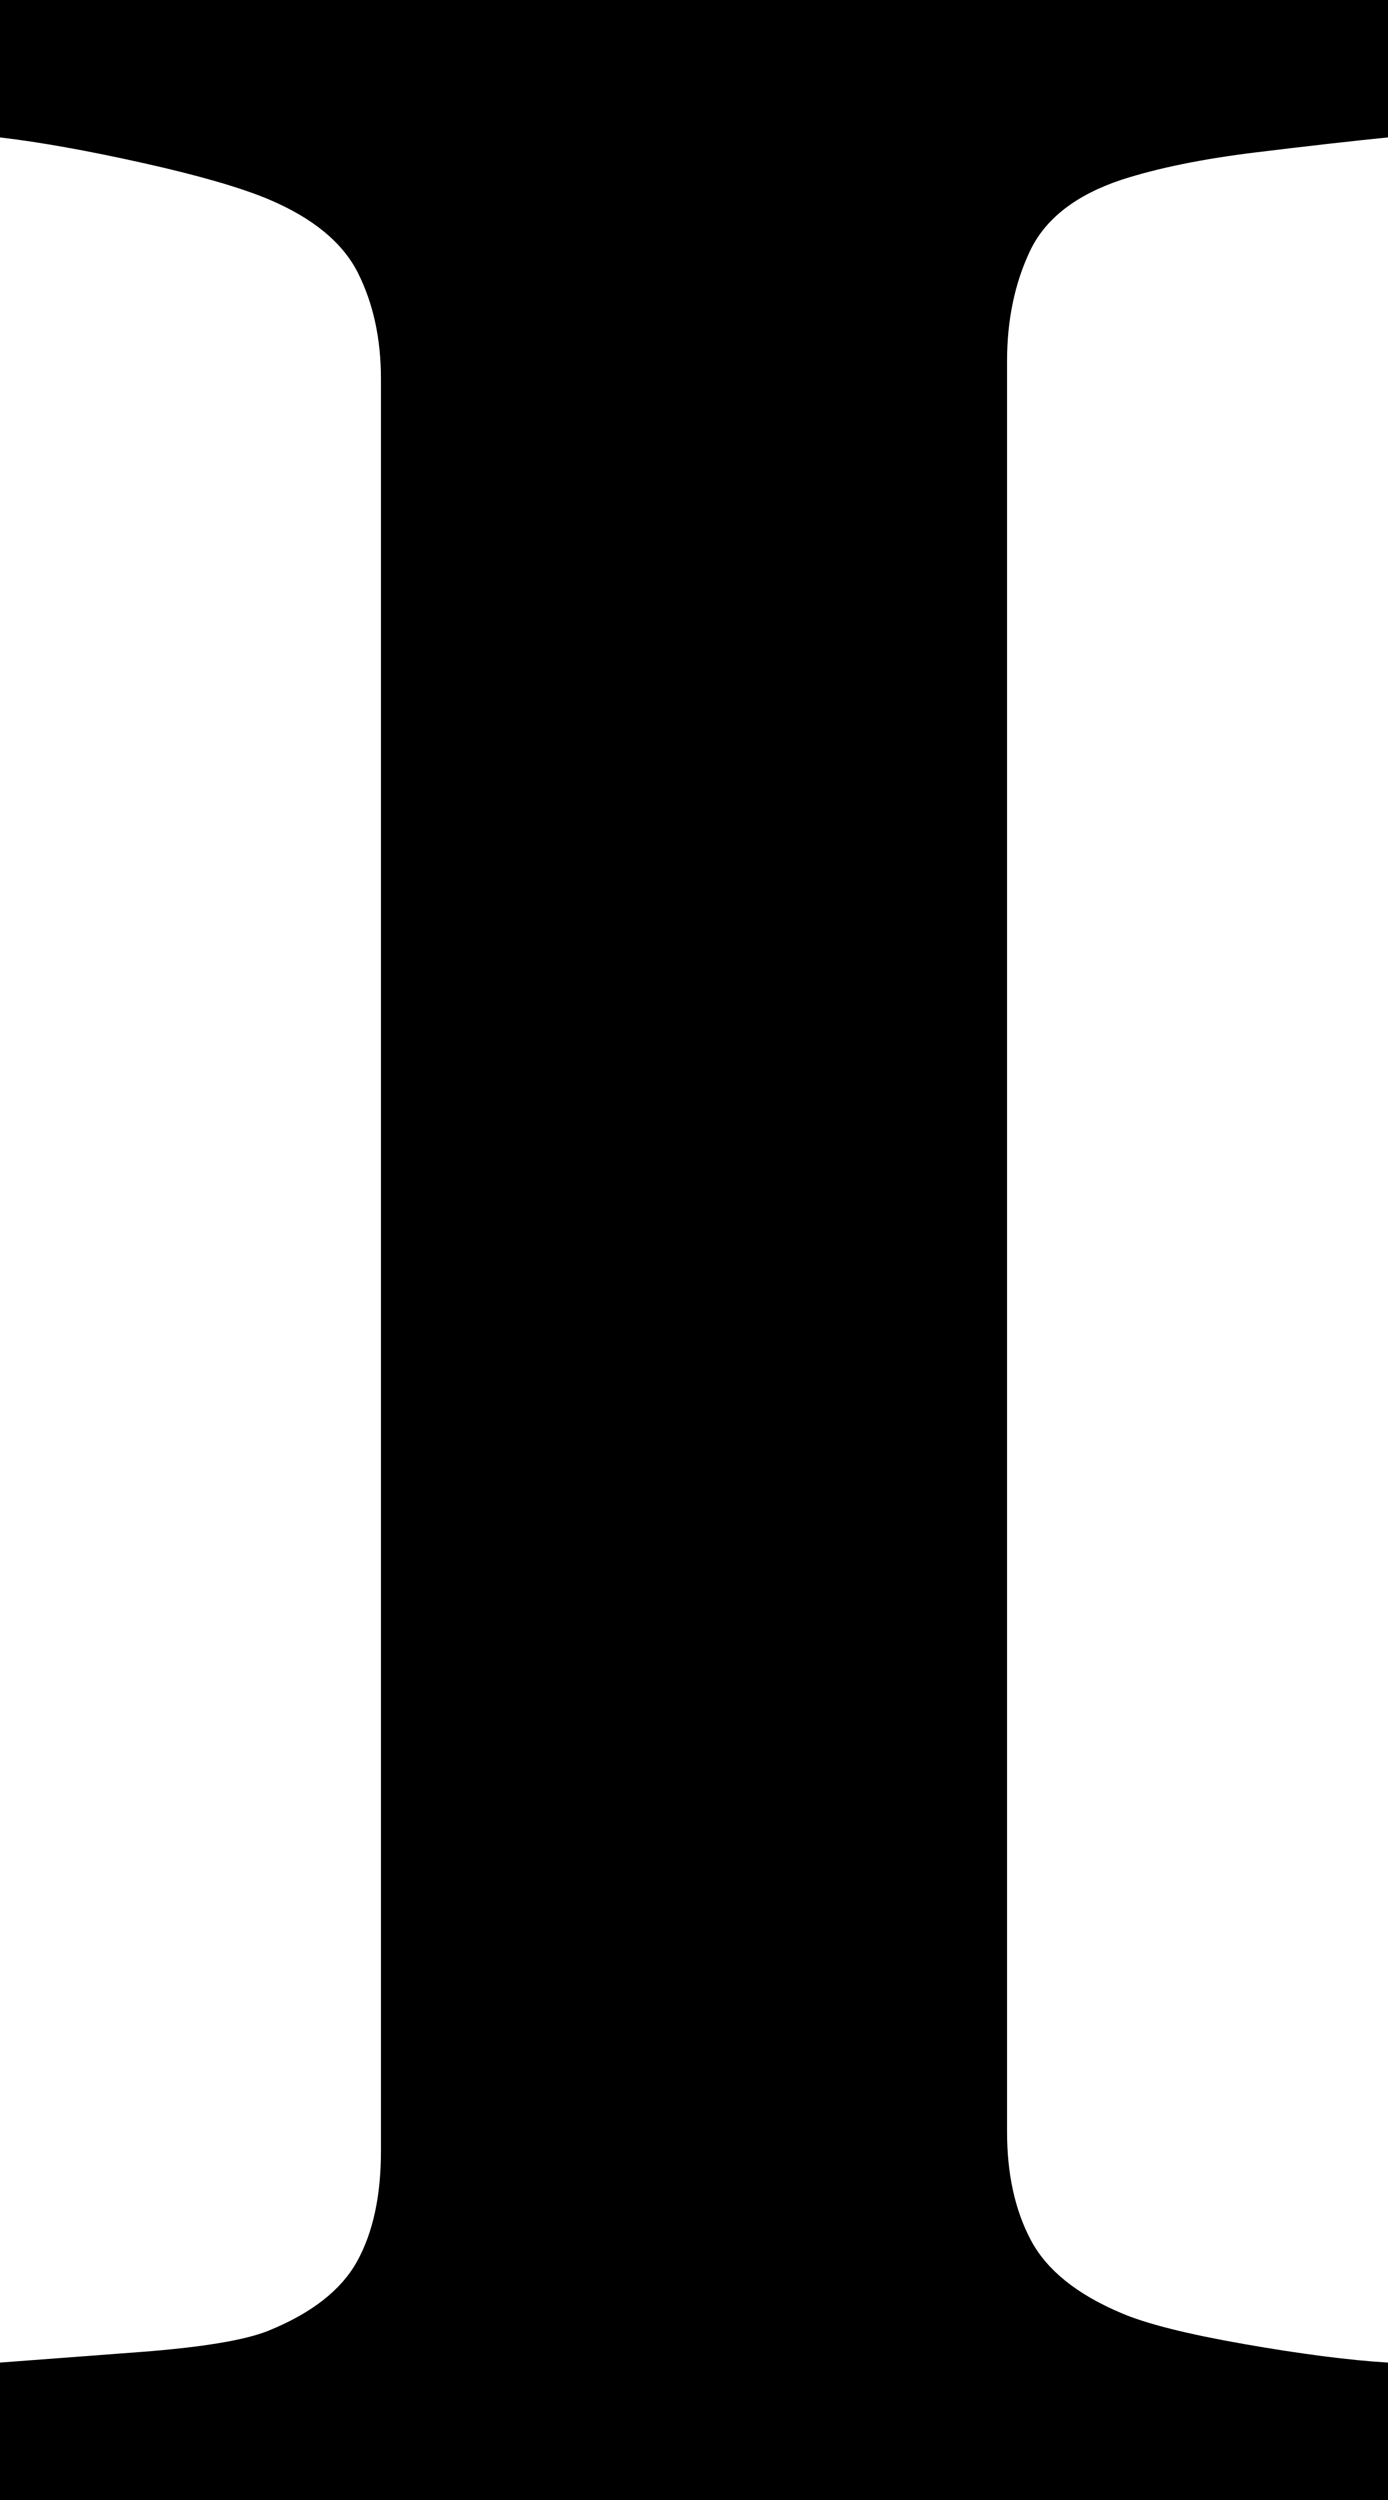 <svg xmlns="http://www.w3.org/2000/svg" viewBox="0 0 450 810" preserveAspectRatio="xMinYMin meet"><g fill="none"><path d="M450 810H0v-44.524c10.292-.761 25.445-1.903 45.457-3.425 20.013-1.522 33.831-3.806 41.455-6.85 14.105-5.708 23.73-13.224 28.876-22.548 5.146-9.323 7.719-21.215 7.719-35.676v-574.25c0-12.938-2.478-24.355-7.433-34.25-4.956-9.894-14.676-17.885-29.162-23.974-9.148-3.805-22.68-7.706-40.597-11.702C28.4 48.805 12.961 46.047 0 44.524V0h450v44.524c-11.436 1.142-25.73 2.76-42.884 4.852-17.154 2.093-31.64 5.043-43.457 8.848-14.866 4.947-24.777 12.653-29.733 23.118-4.955 10.466-7.433 22.358-7.433 35.677v573.679c0 13.7 2.573 25.401 7.72 35.105 5.145 9.704 14.961 17.6 29.446 23.69 8.006 3.425 21.252 6.754 39.74 9.989 18.488 3.235 34.022 5.233 46.601 5.994V810z" id="I" fill="#000"/></g></svg>
